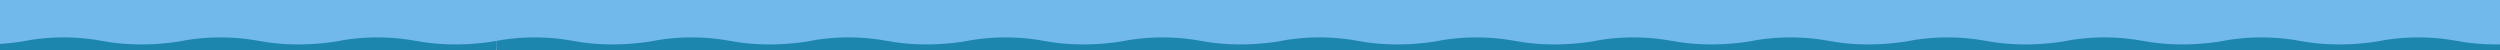 <?xml version="1.0" encoding="utf-8"?>
<!-- Generator: Adobe Illustrator 19.2.0, SVG Export Plug-In . SVG Version: 6.00 Build 0)  -->
<svg version="1.1" id="Layer_1" xmlns="http://www.w3.org/2000/svg" xmlns:xlink="http://www.w3.org/1999/xlink" x="0px" y="0px"
	 viewBox="0 0 6000 120" style="enable-background:new 0 0 6000 120;" xml:space="preserve">
<style type="text/css">
	.st0{fill:#71B9EA;}
	.st1{fill:#1C86AF;}
</style>
<polyline class="st0" points="-5.5,-6.3 6004.5,-6.3 6004.5,117.8 -5.5,117.8 -5.5,-6.3 "/>
<g>
	<path class="st1" d="M998.3,98.2c-100.3-19-184.2,0-184.2,0s-92.2,19-192.5,0c-100.3-19-184.2,0-184.2,0s-92.2,19-192.5,0
		s-184.2,0-184.2,0s-92.2,19-192.5,0s-184.2,0-184.2,0s-92.2,19-192.5,0s-184.2,0-184.2,0s-4.2,0.9-11.8,2.1V143h1895.7V98.2
		C1190.8,98.2,1098.6,117.2,998.3,98.2z"/>
	<path class="st1" d="M6703.8,105.2c-17.4-1.3-35.5-3.5-54-7c-100.3-19-184.2,0-184.2,0s-92.2,19-192.5,0c-100.3-19-184.2,0-184.2,0
		s-92.2,19-192.5,0c-100.3-19-184.2,0-184.2,0s-92.2,19-192.5,0c-100.3-19-184.2,0-184.2,0s-92.2,19-192.5,0
		c-100.3-19-184.2,0-184.2,0s-92.2,19-192.5,0c-100.3-19-184.2,0-184.2,0s-92.2,19-192.5,0c-100.3-19-184.2,0-184.2,0v0
		c-3.7,0.7-94.4,18.6-192.9,0c-100.3-19-184.2,0-184.2,0s-92.2,19-192.5,0c-100.3-19-184.2,0-184.2,0s-92.2,19-192.5,0
		c-100.3-19-184.2,0-184.2,0s-92.2,19-192.5,0c-100.3-19-184.2,0-184.2,0s-92.2,19-192.5,0s-184.2,0-184.2,0s-92.2,19-192.5,0
		c-100.3-19-184.2,0-184.2,0s-92.2,19-192.5,0c-100.3-19-184.2,0-184.2,0s-92.2,19-192.5,0c-100.3-19-184.2,0-184.2,0V143h753.6
		h753.6h753.6h753.4h0.1H6704v-37.8H6703.8z"/>
</g>
</svg>
